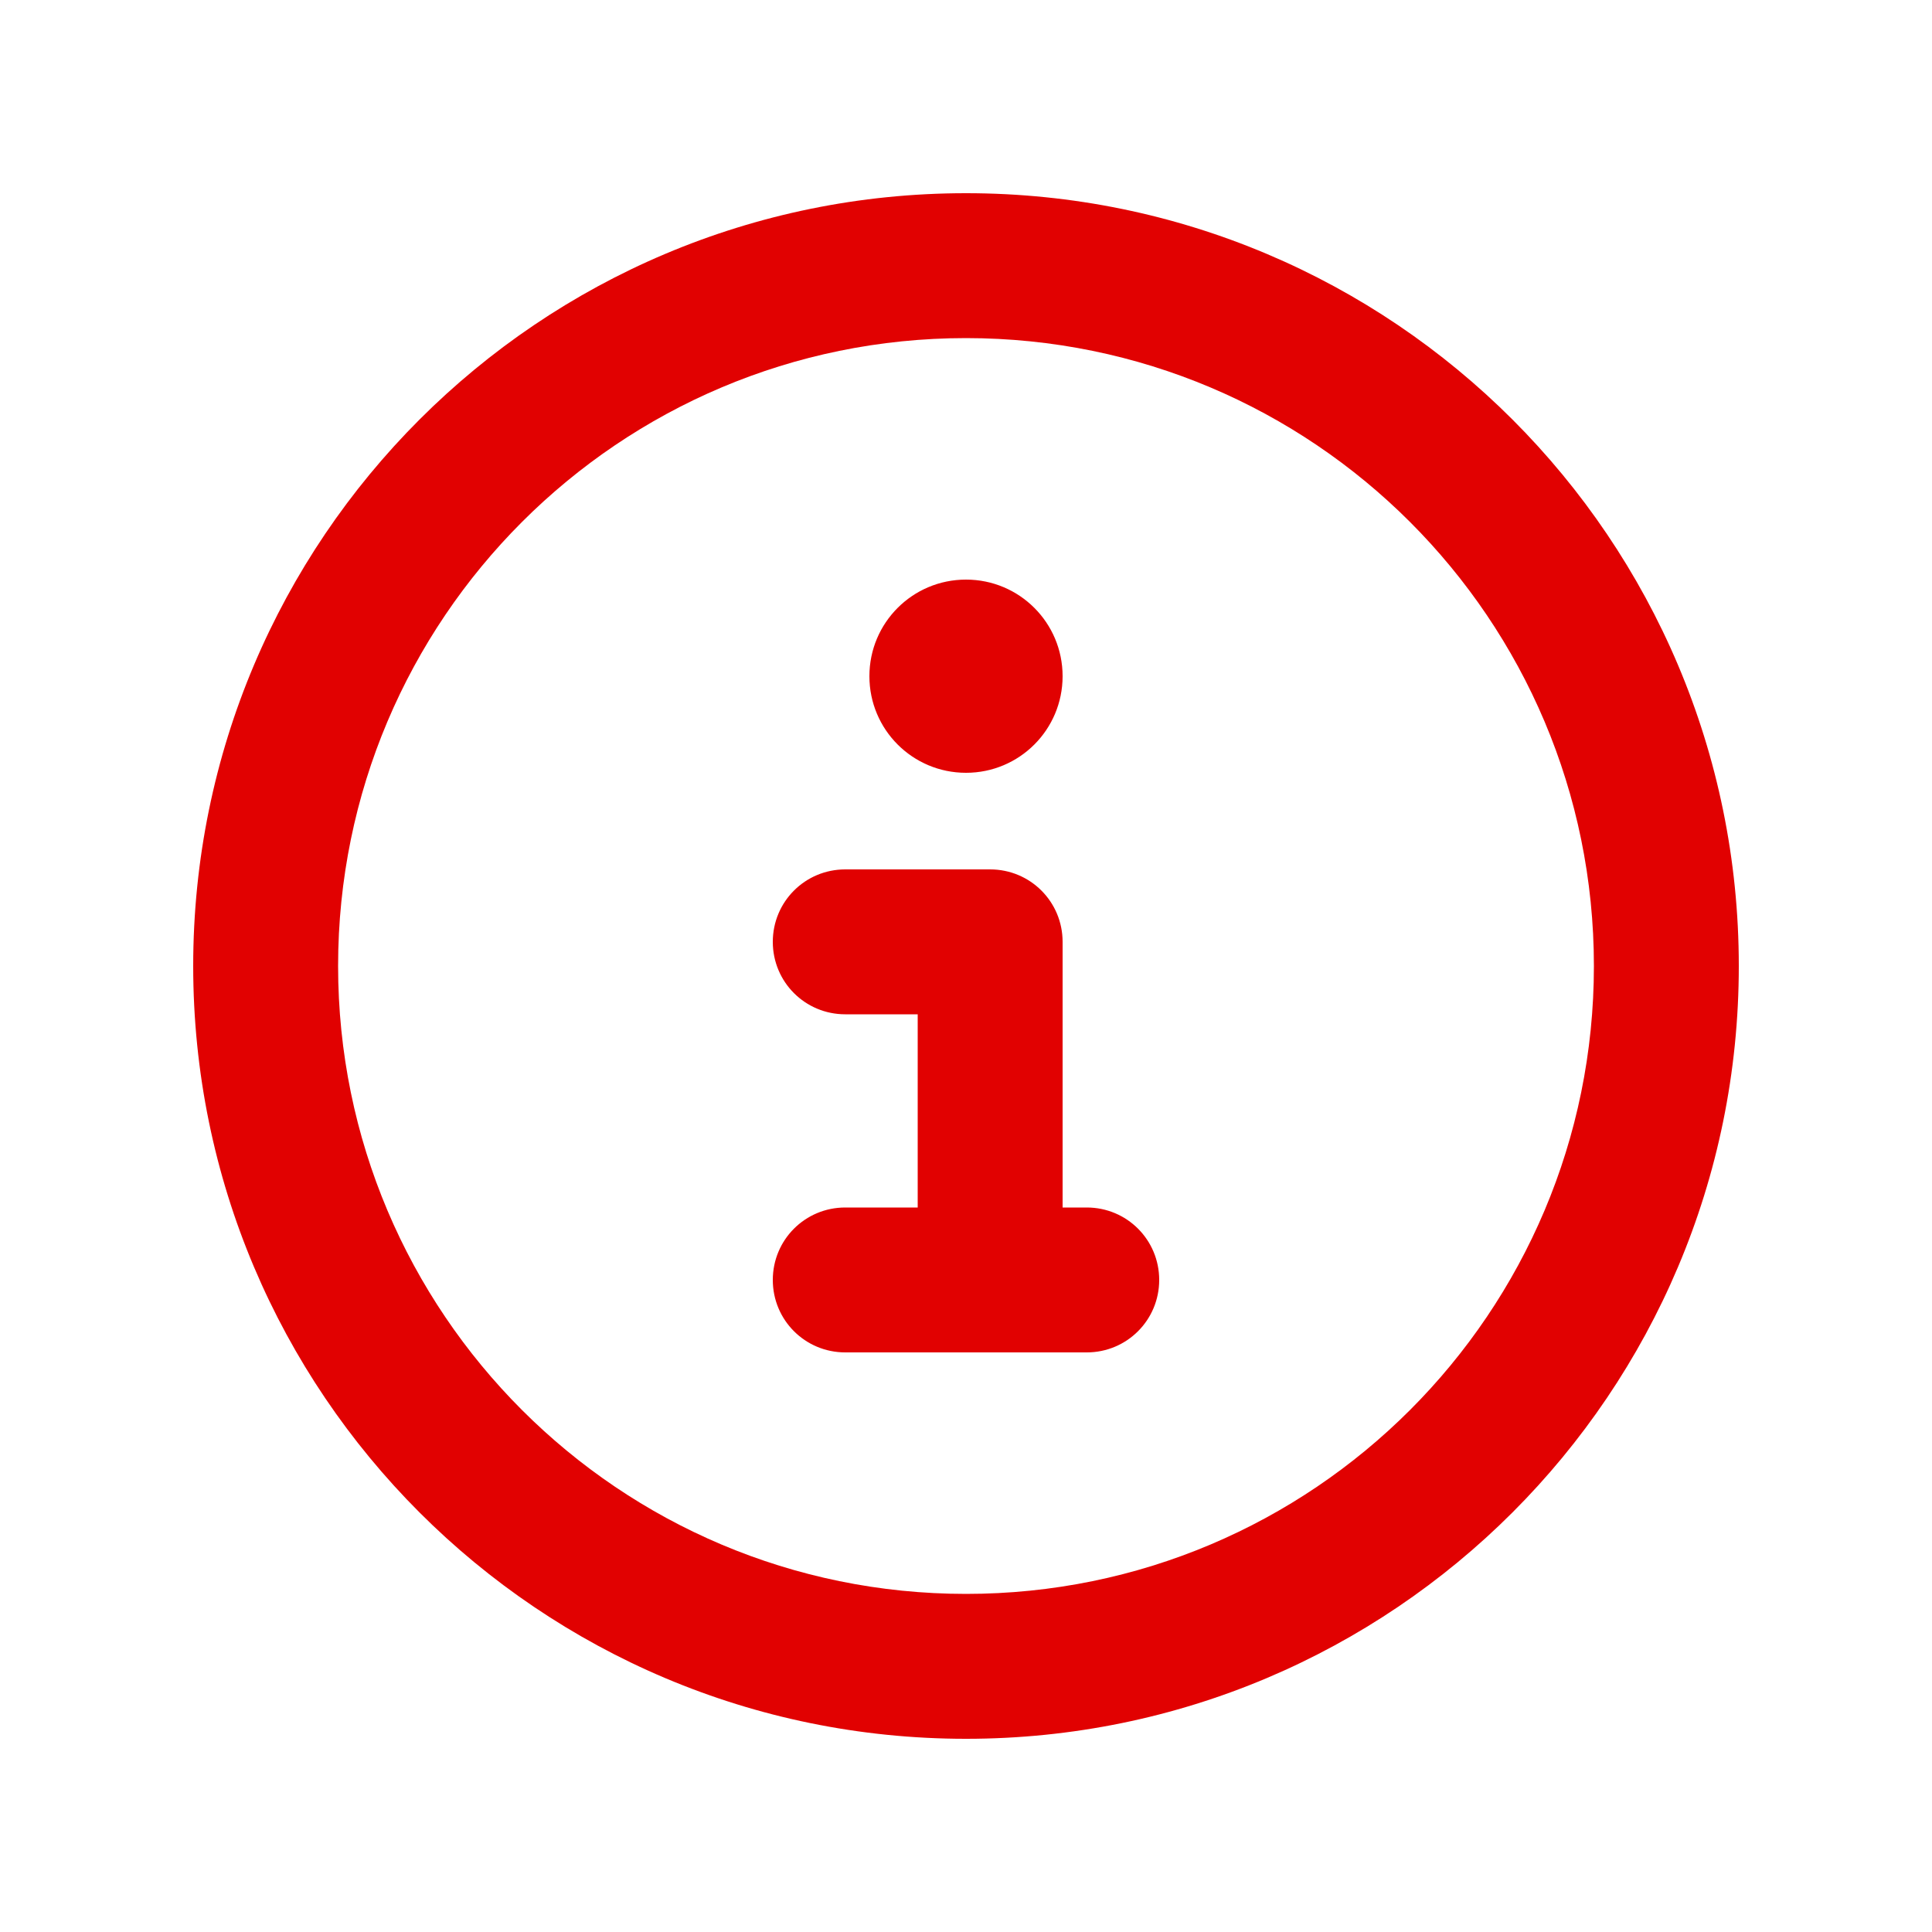 <svg width="200" height="200" viewBox="0 0 200 200" fill="none" xmlns="http://www.w3.org/2000/svg">
<path d="M100 35C135.906 35 165 64.094 165 100C165 135.906 135.906 165 100 165C64.094 165 35 135.906 35 100C35 64.094 64.094 35 100 35ZM100 180C144.187 180 180 144.187 180 100C180 55.812 144.187 20 100 20C55.812 20 20 55.812 20 100C20 144.187 55.812 180 100 180ZM87.5 125C83.344 125 80 128.344 80 132.5C80 136.656 83.344 140 87.5 140H112.5C116.656 140 120 136.656 120 132.5C120 128.344 116.656 125 112.5 125H110V97.5C110 93.344 106.656 90 102.5 90H87.5C83.344 90 80 93.344 80 97.5C80 101.656 83.344 105 87.5 105H95V125H87.5ZM100 80C105.531 80 110 75.531 110 70C110 64.469 105.531 60 100 60C94.469 60 90 64.469 90 70C90 75.531 94.469 80 100 80Z" fill="#E10101"/>
</svg>
